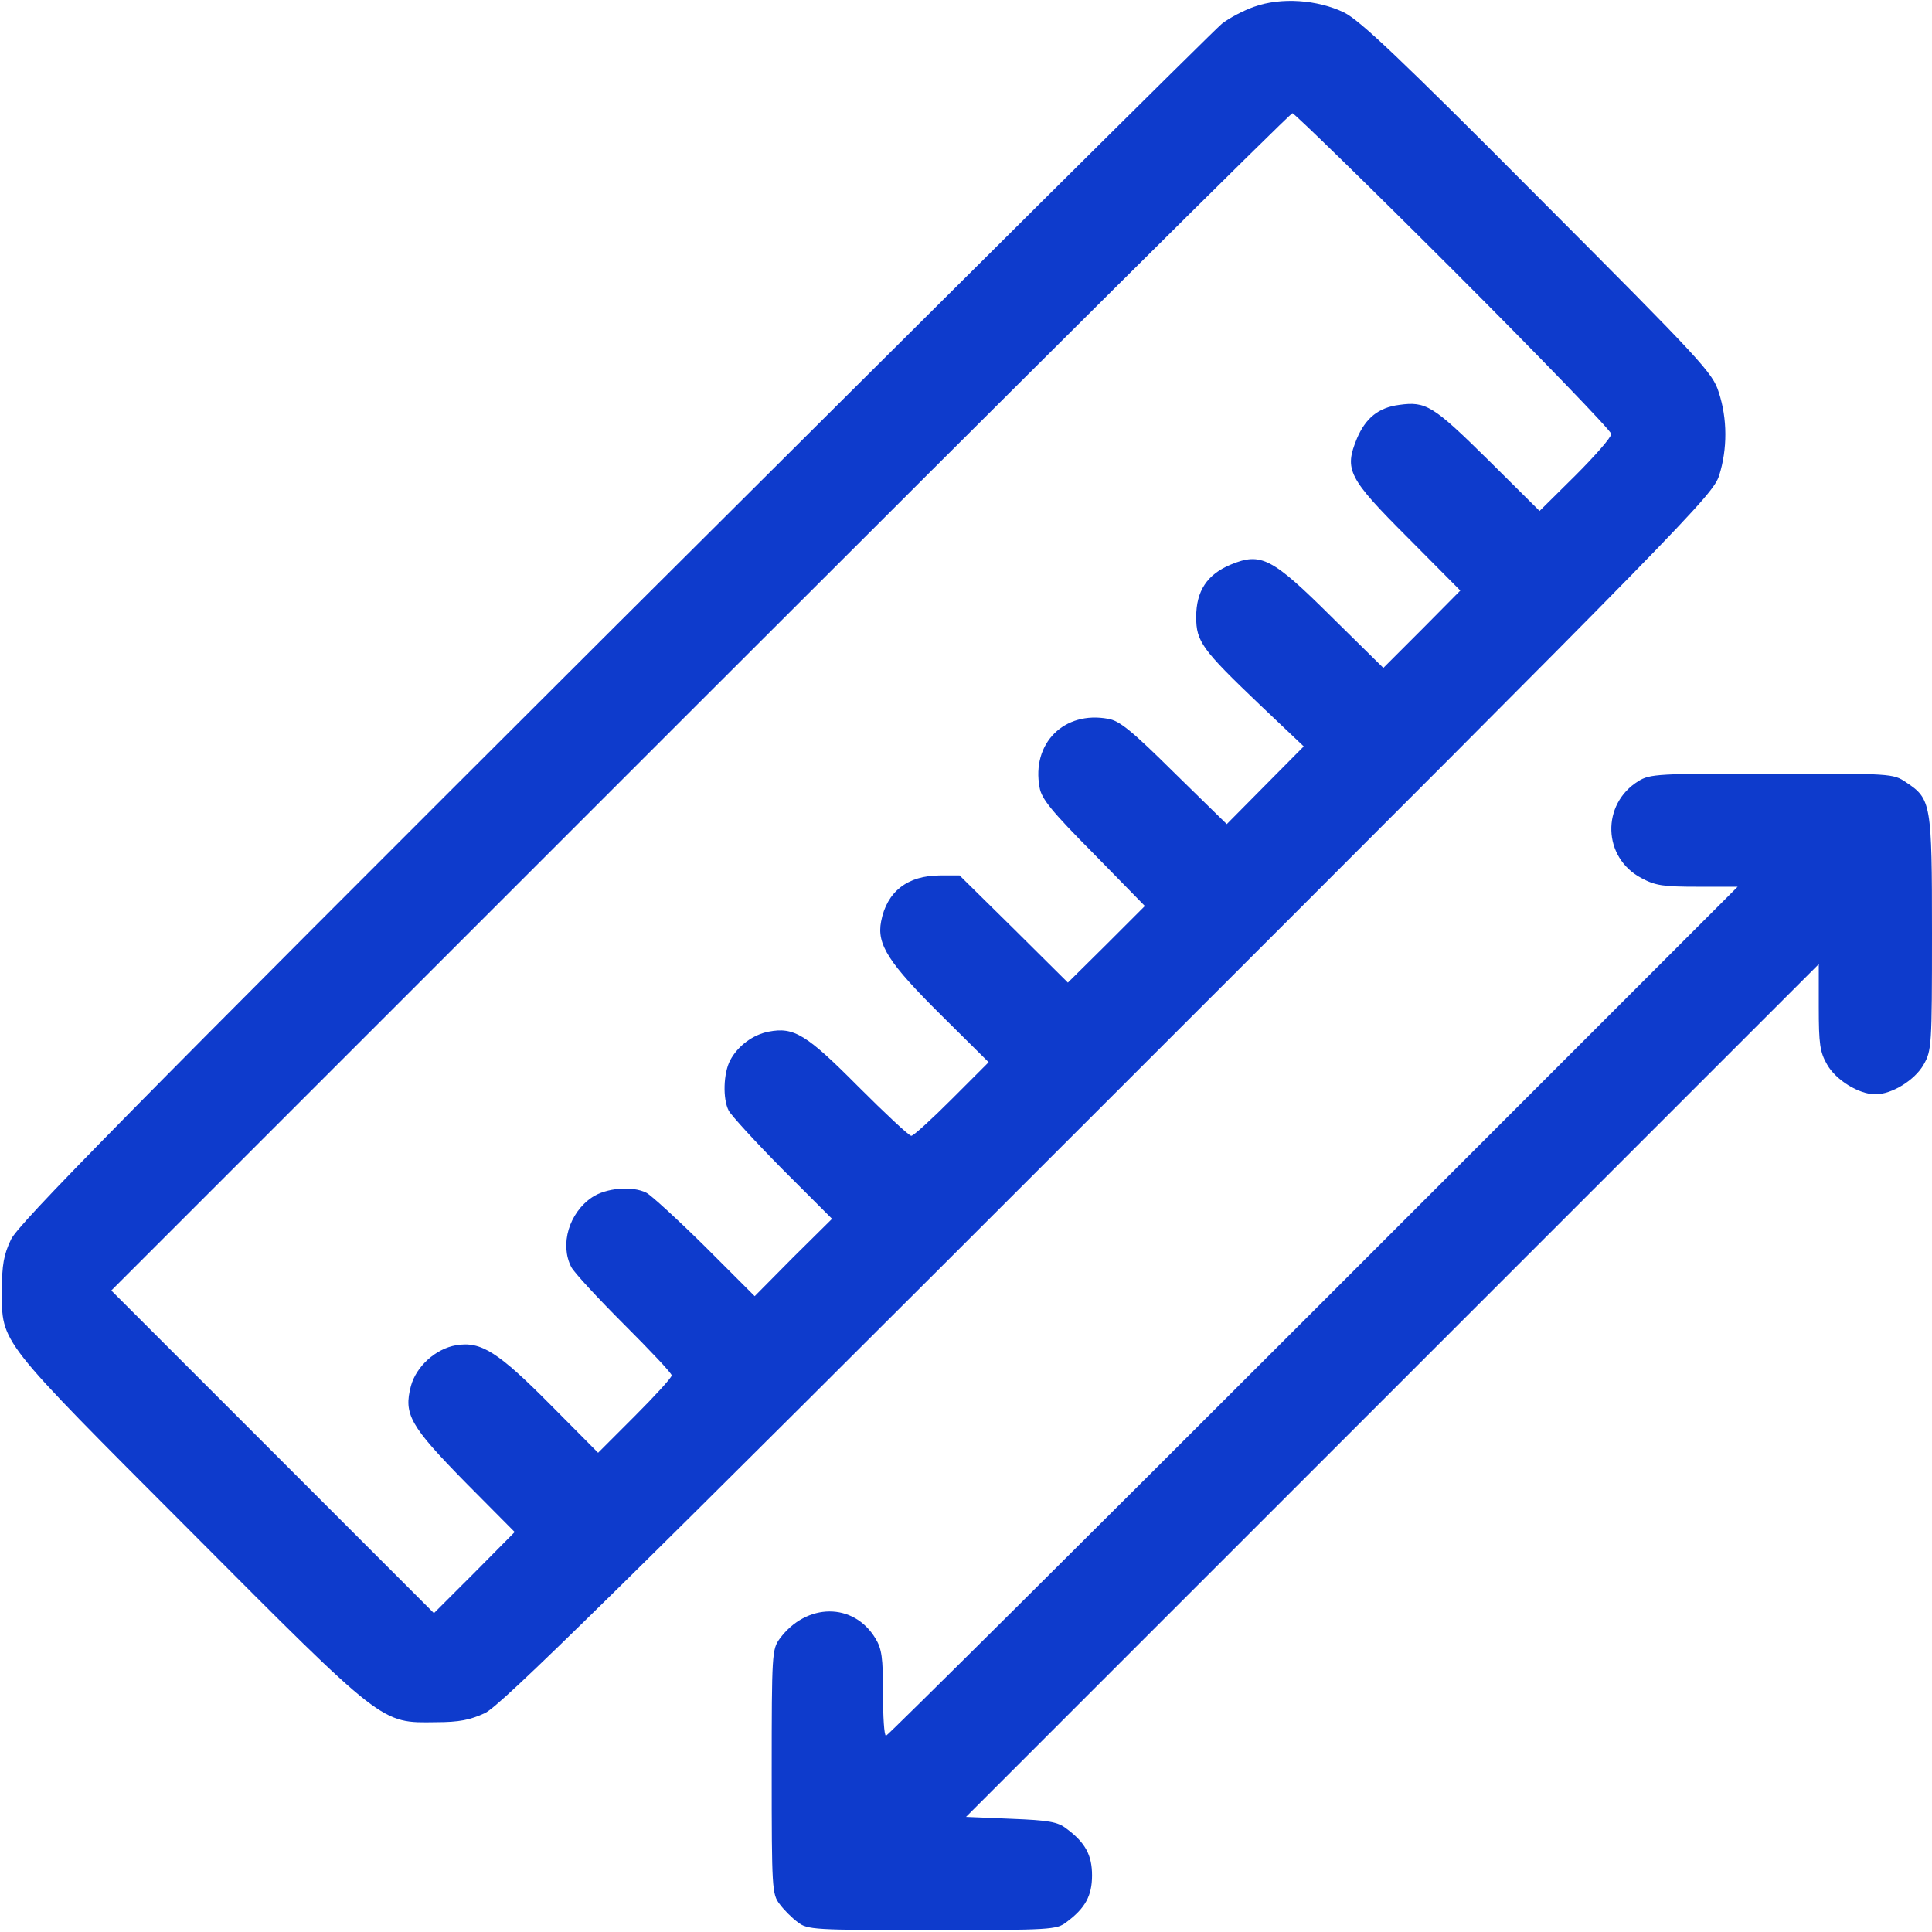 <svg xmlns="http://www.w3.org/2000/svg" width="100" height="100" fill="none"><g fill="#0E3BCC" clip-path="url(#a)"><path d="M64.903.352c-.547.195-1.29.585-1.66.878-.352.274-14.492 14.336-31.446 31.23C6.31 57.89.938 63.36.567 64.16c-.371.781-.469 1.309-.469 2.637 0 2.754-.234 2.441 9.746 12.441 10.059 10.098 9.864 9.942 12.715 9.903 1.211 0 1.777-.118 2.54-.47.8-.37 6.523-5.995 32.245-31.718C87.618 26.7 88.634 25.644 88.984 24.61c.43-1.367.43-2.93-.019-4.297-.312-1.015-.84-1.582-9.355-10.117-7.188-7.226-9.219-9.14-10.04-9.55-1.386-.665-3.26-.801-4.667-.293m10.332 13.652c4.492 4.492 8.164 8.3 8.164 8.457 0 .176-.84 1.133-1.856 2.148l-1.855 1.836-2.676-2.656c-2.832-2.793-3.203-3.027-4.59-2.832-1.074.137-1.738.684-2.187 1.738-.664 1.621-.469 2.032 2.637 5.137l2.714 2.734-1.992 2.012-1.992 1.992-2.656-2.617c-3.106-3.086-3.672-3.379-5.235-2.734-1.23.508-1.797 1.367-1.797 2.714 0 1.27.294 1.68 3.282 4.532l2.285 2.168-1.992 2.011-1.992 2.012L60.782 40c-2.188-2.168-2.832-2.695-3.418-2.793-2.285-.43-3.985 1.27-3.555 3.555.098.586.625 1.23 2.793 3.418l2.656 2.715-1.992 1.992-1.992 1.972-2.793-2.773-2.813-2.773h-1.015c-1.68 0-2.754.84-3.047 2.382-.234 1.192.39 2.149 3.105 4.844l2.461 2.441-1.894 1.895c-1.055 1.055-1.992 1.914-2.11 1.914s-1.347-1.152-2.734-2.539c-2.695-2.715-3.34-3.105-4.648-2.852-.82.157-1.602.743-1.993 1.485-.351.664-.39 1.992-.078 2.597.117.235 1.367 1.602 2.774 3.028l2.578 2.578-2.012 1.992-1.992 2.012-2.578-2.578c-1.426-1.407-2.793-2.657-3.027-2.774-.723-.37-2.09-.254-2.813.235-1.191.8-1.68 2.441-1.074 3.613.156.293 1.386 1.621 2.734 2.969s2.461 2.52 2.461 2.636-.86 1.055-1.914 2.11l-1.894 1.894-2.442-2.46c-2.734-2.755-3.613-3.321-4.902-3.106-1.055.176-2.07 1.094-2.344 2.11-.39 1.464-.04 2.07 2.813 4.98l2.558 2.578-2.09 2.11-2.09 2.089-8.359-8.36-8.34-8.34 30.469-30.468C52.989 19.57 66.778 5.86 66.895 5.86c.098 0 3.867 3.672 8.34 8.145M84.805 40.43c-1.934 1.191-1.856 3.965.156 5.02.723.39 1.133.448 2.91.448h2.07L67.97 67.871c-12.09 12.09-22.031 21.973-22.11 21.973-.097 0-.156-.996-.156-2.207 0-1.836-.059-2.285-.39-2.832-1.133-1.875-3.575-1.856-4.961.02-.391.546-.41.76-.41 6.874 0 6.074.019 6.348.41 6.856.214.293.644.722.937.937.508.39.781.41 6.953.41s6.446-.02 6.953-.41c.977-.723 1.328-1.367 1.328-2.422 0-1.054-.351-1.699-1.328-2.422-.449-.351-.918-.43-2.87-.507L50 94.043l22.07-22.07 22.07-22.07v2.226c0 1.914.06 2.324.43 2.969.45.8 1.64 1.543 2.5 1.543s2.051-.743 2.5-1.543c.41-.723.43-.957.43-6.778 0-6.738-.04-6.972-1.348-7.832-.664-.449-.742-.449-6.933-.449-5.918 0-6.309.02-6.914.39"/></g><defs><clipPath id="a"><path fill="#fff" d="M0 0h100v100H0z"/></clipPath></defs></svg>